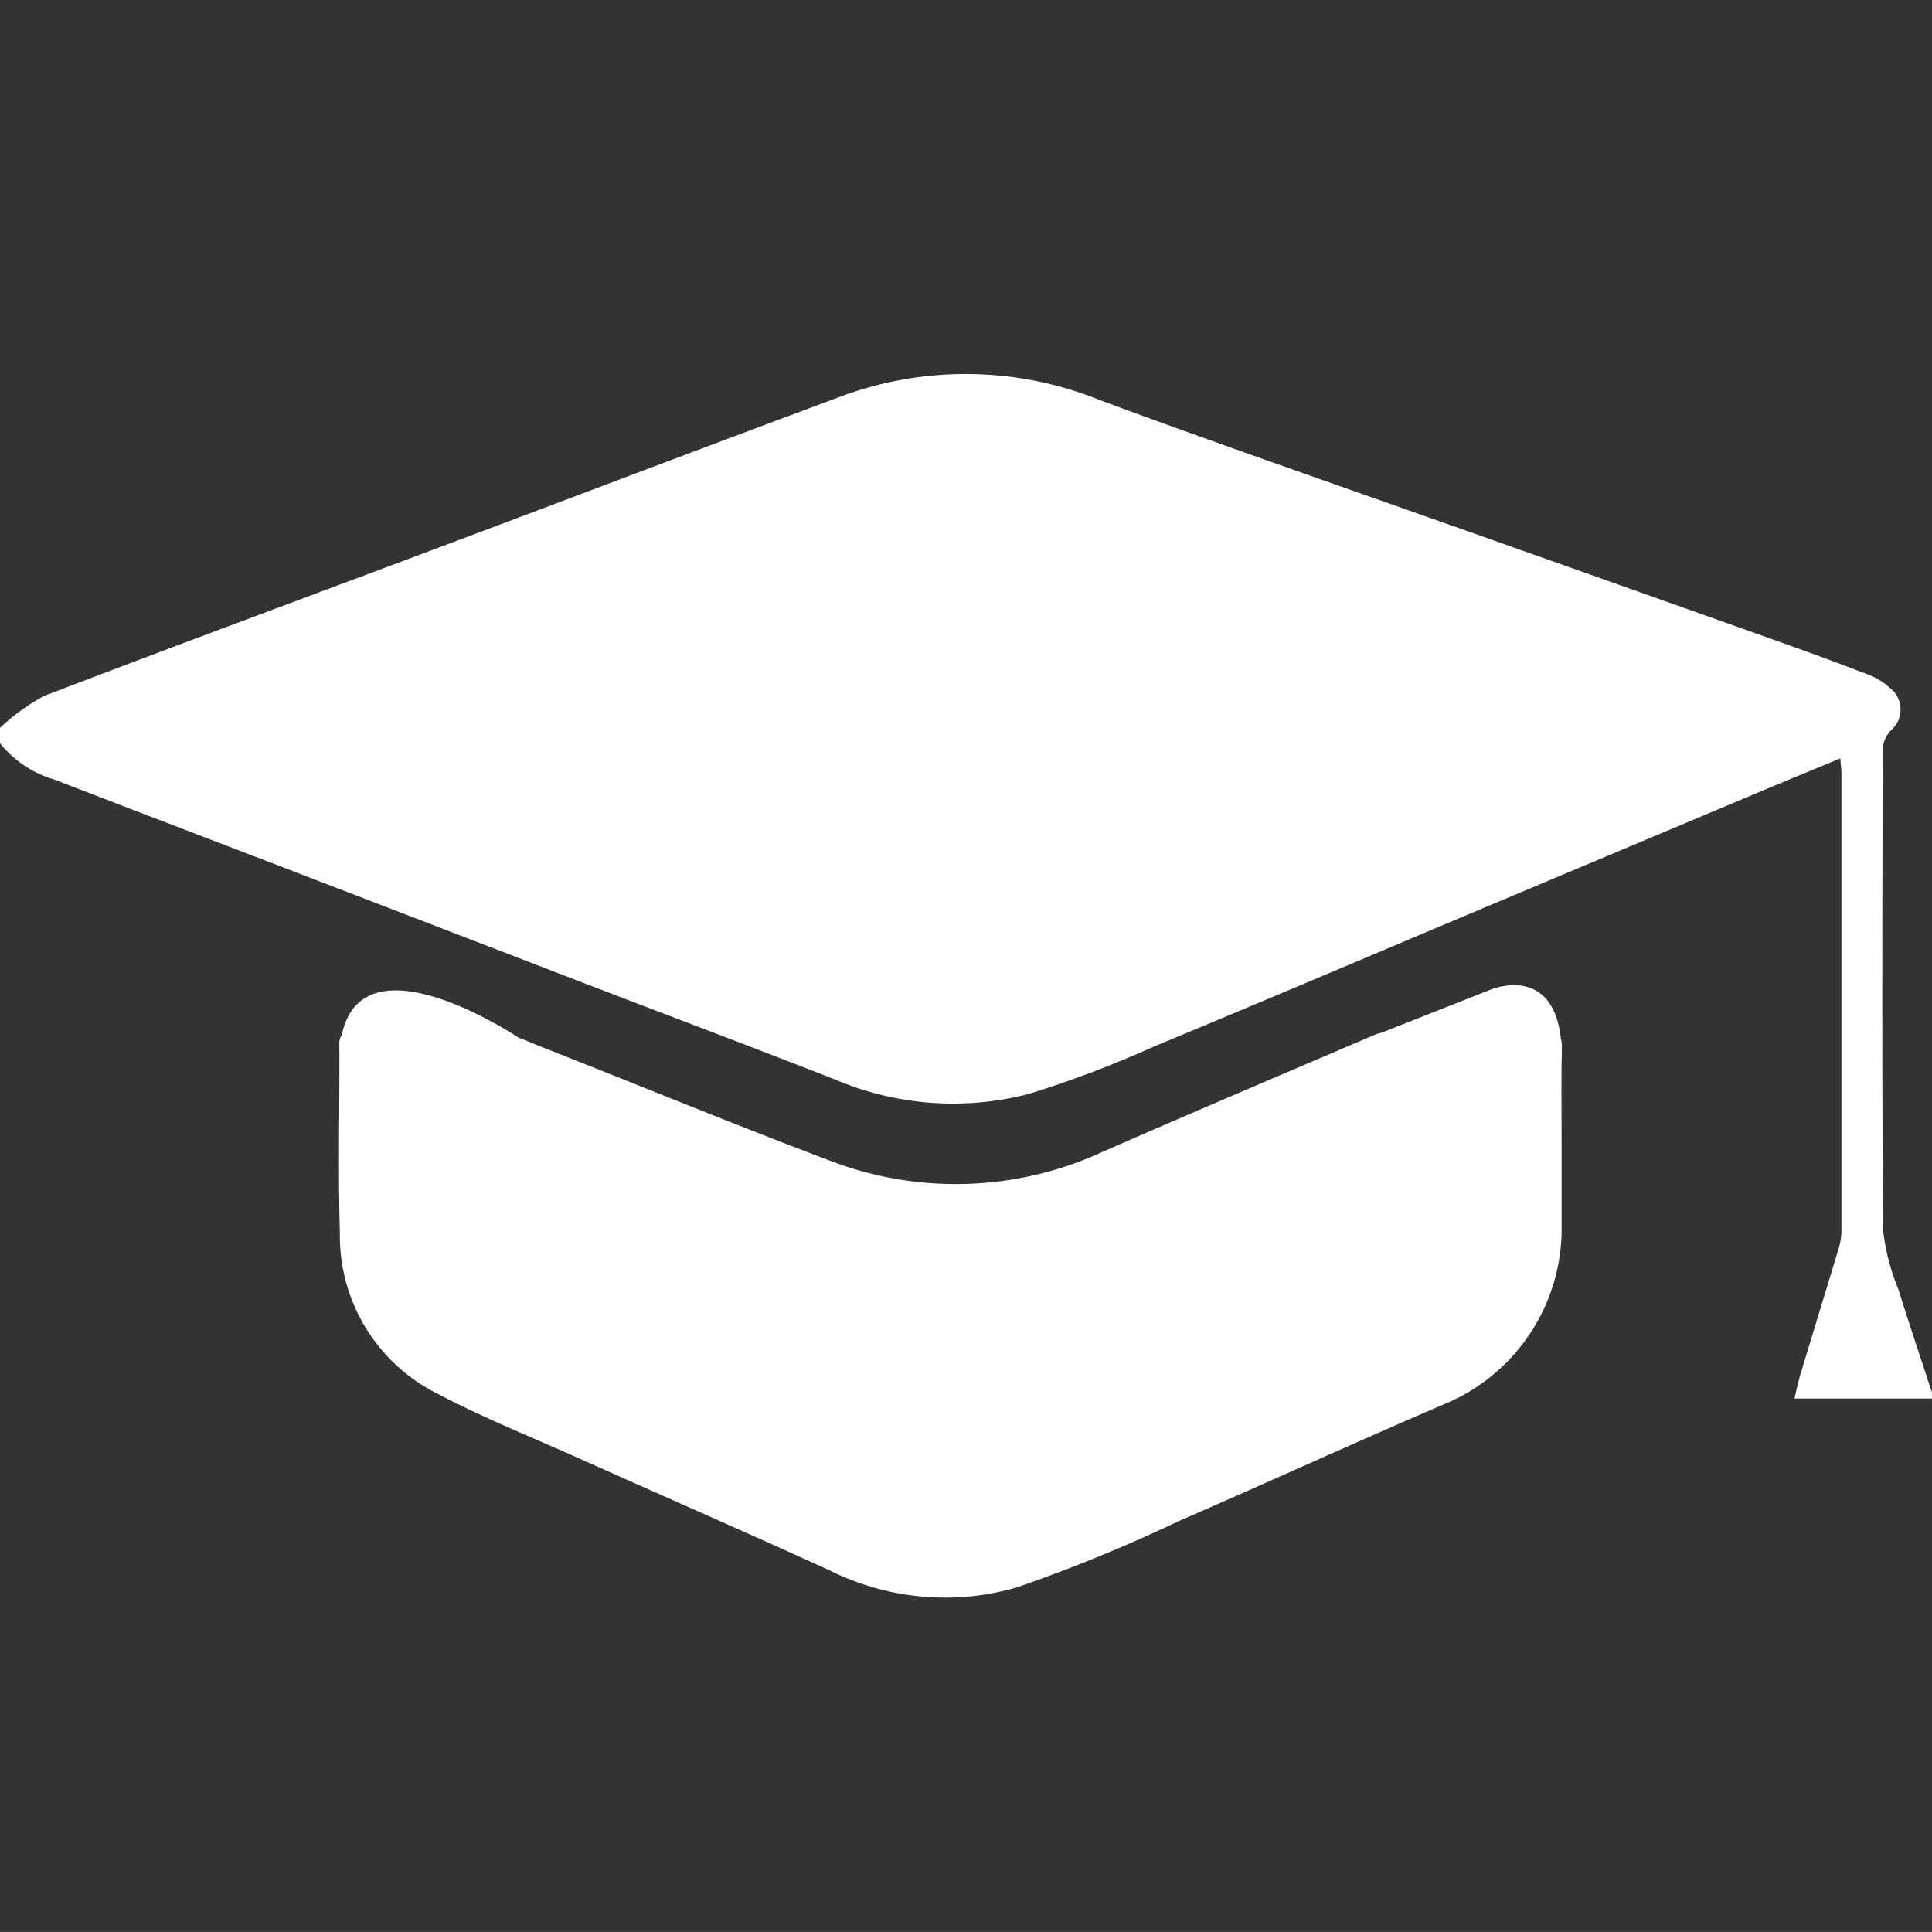 <svg xmlns="http://www.w3.org/2000/svg" width="60.001" height="60" viewBox="0 0 60.001 60"><rect x="0" y="0" width="60.001" height="60" fill="#333333" stroke="none"/><g transform="translate(5532 2931)"><rect width="60" height="60" transform="translate(-5532 -2931)" fill="none"/><g transform="translate(-5532 -2919.387)"><path d="M58.946,28.421a6.71,6.71,0,0,1-.474-1.836c-.038-4.984-.024-9.968-.011-14.952a.942.942,0,0,1,.249-.563.849.849,0,0,0-.037-1.332,2.049,2.049,0,0,0-.6-.379q-1.382-.535-2.78-1.029Q50.155,6.5,45.013,4.684C41.391,3.4,37.757,2.147,34.154.811a11.119,11.119,0,0,0-8-.133C21.731,2.323,17.32,4,12.9,5.657,9.05,7.1,5.191,8.527,1.352,10a6.5,6.5,0,0,0-1.362.988v.478a3.355,3.355,0,0,0,1.677,1.123c2.631,1.017,5.267,2.021,7.9,3.033q4.261,1.637,8.521,3.279c2.619,1.005,5.244,1.993,7.855,3.015a9.352,9.352,0,0,0,6,.439,33.561,33.561,0,0,0,3.883-1.47c3.223-1.338,6.435-2.7,9.652-4.057q4.627-1.946,9.254-3.892c.786-.33,1.575-.653,2.411-1,.016.21.035.333.035.456q0,7.068,0,14.134a1.986,1.986,0,0,1-.066.565c-.4,1.325-.805,2.647-1.206,3.971-.067.223-.113.451-.187.755h4.27V31.63C59.642,30.562,59.281,29.5,58.946,28.421Z" transform="translate(0.01 0.004)" fill="#fff"/><path d="M146.033,203.439c0-.055,0-.107,0-.159s0-.086,0-.13a.837.837,0,0,0-.029-.278c-.264-2.35-2.209-1.507-2.209-1.507l-3.363,1.329a1.042,1.042,0,0,0-.184.054c-2.83,1.21-5.664,2.411-8.483,3.648a10.887,10.887,0,0,1-8.507.253c-2.98-1.125-5.928-2.342-8.894-3.508-.236-.093-.475-.2-.717-.286h0s-4.834-3.253-5.5-.1a.493.493,0,0,0-.079.328c.01,1.948-.039,3.9.017,5.843a5.477,5.477,0,0,0,3.027,4.977c1.431.753,2.938,1.356,4.415,2.017,2.593,1.161,5.2,2.3,7.78,3.477a8.022,8.022,0,0,0,5.787.527,48.521,48.521,0,0,0,5.055-2.069c2.736-1.188,5.45-2.431,8.19-3.607a5.9,5.9,0,0,0,3.688-5.595c0-.828,0-1.656,0-2.484,0-.846-.009-1.693,0-2.539C146.029,203.568,146.033,203.5,146.033,203.439Z" transform="translate(-97.529 -182.234)" fill="#fff"/></g></g></svg>